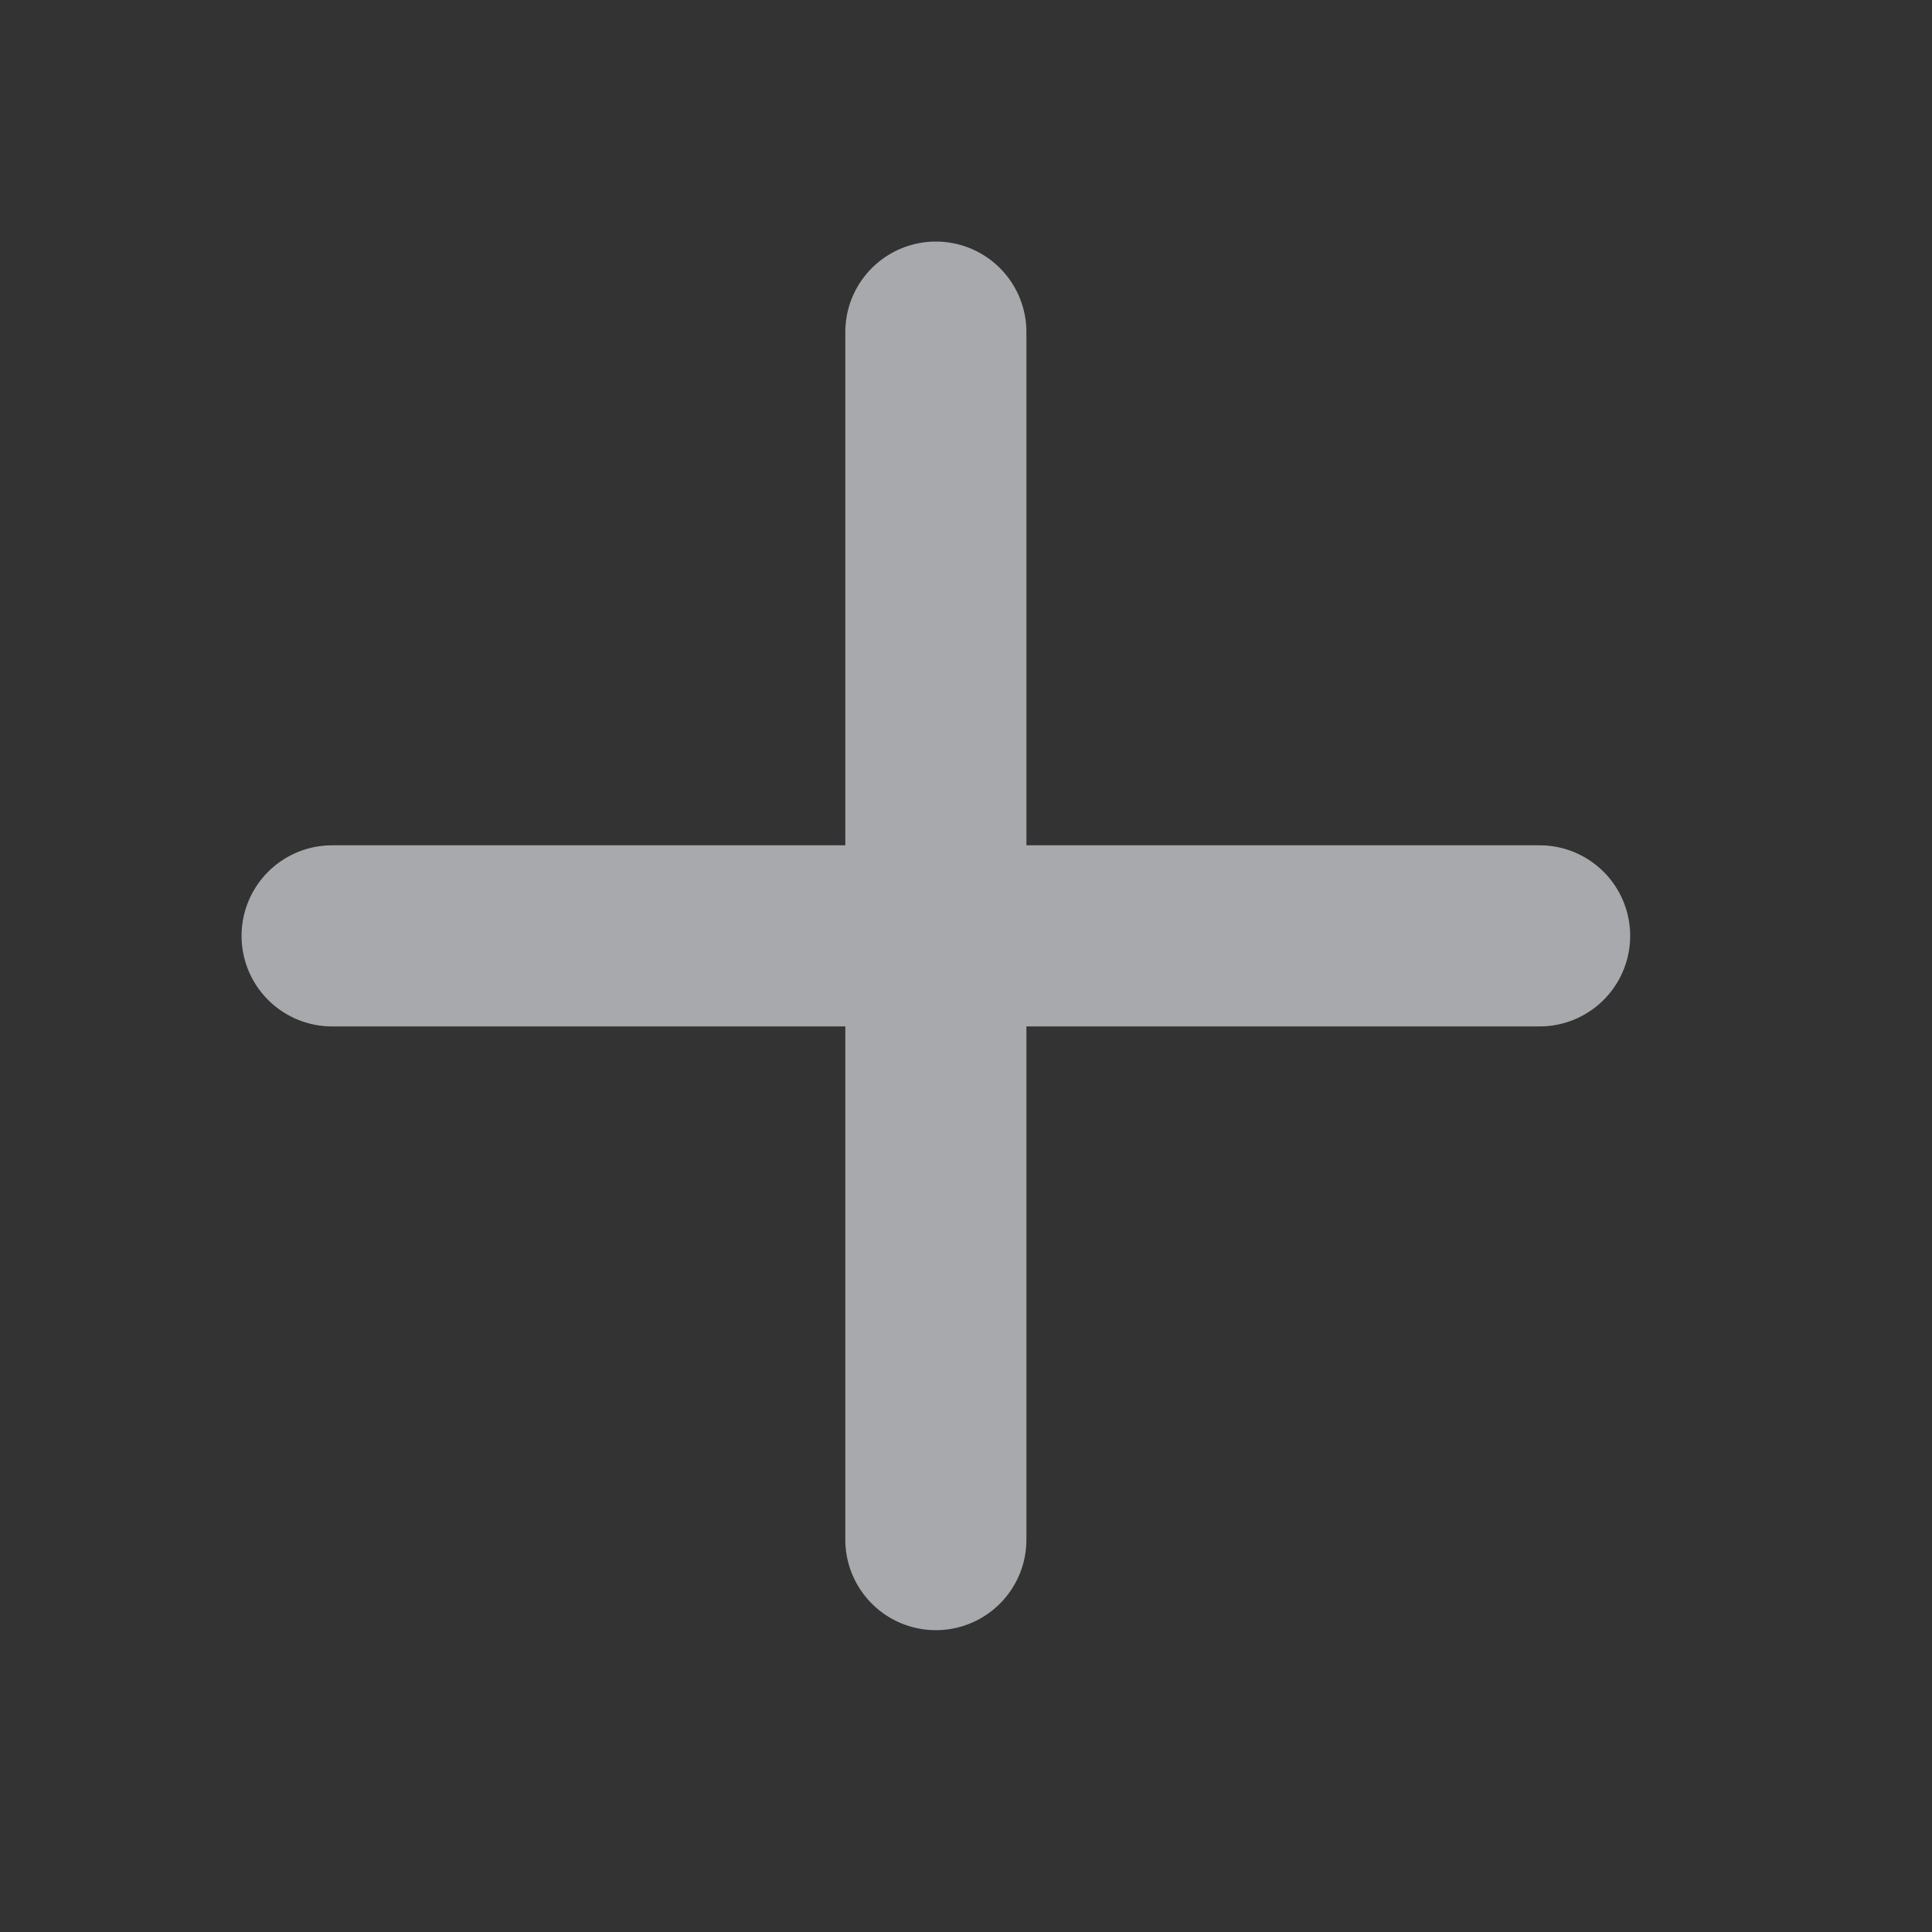 <?xml version="1.0" encoding="UTF-8"?> <svg xmlns="http://www.w3.org/2000/svg" width="20" height="20" viewBox="0 0 20 20" fill="none"><rect x="0" y="0" width="20" height="20" fill="#333333" stroke="none"/><path d="M15.938 9.688H3.438M9.688 3.438V15.938" stroke="#F5F9FD" stroke-opacity="0.6" stroke-width="1.875" stroke-linecap="round" stroke-linejoin="round"></path></svg> 